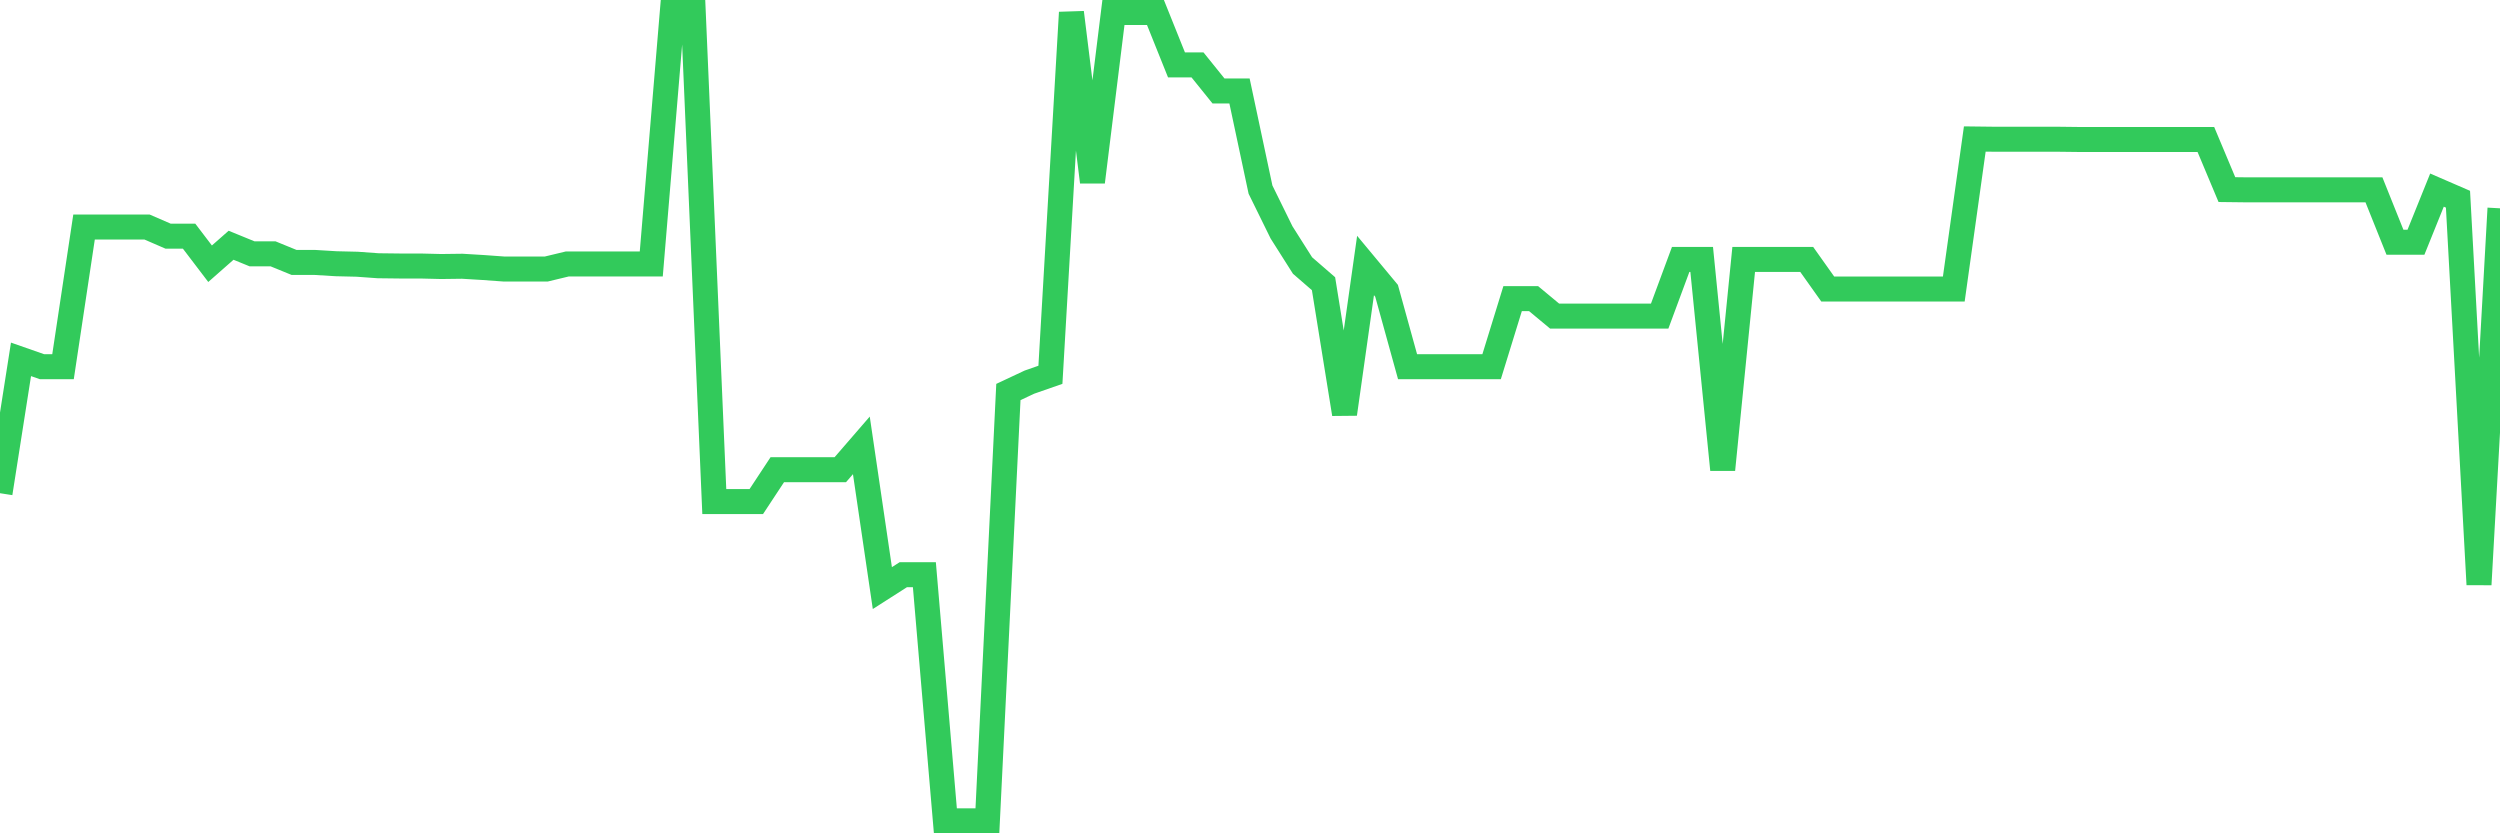 <svg
  xmlns="http://www.w3.org/2000/svg"
  xmlns:xlink="http://www.w3.org/1999/xlink"
  width="120"
  height="40"
  viewBox="0 0 120 40"
  preserveAspectRatio="none"
>
  <polyline
    points="0,23.674 1.008,17.249 2.017,17.602 3.025,17.602 4.034,10.898 5.042,10.898 6.05,10.898 7.059,10.898 8.067,11.335 9.076,11.335 10.084,12.659 11.092,11.772 12.101,12.185 13.109,12.185 14.118,12.598 15.126,12.598 16.134,12.659 17.143,12.683 18.151,12.756 19.16,12.768 20.168,12.768 21.176,12.793 22.185,12.78 23.193,12.841 24.202,12.914 25.21,12.914 26.218,12.914 27.227,12.671 28.235,12.671 29.244,12.671 30.252,12.671 31.261,12.671 32.269,0.6 33.277,0.6 34.286,24.074 35.294,24.074 36.303,24.074 37.311,22.544 38.319,22.544 39.328,22.544 40.336,22.544 41.345,21.378 42.353,28.228 43.361,27.584 44.37,27.584 45.378,39.4 46.387,39.4 47.395,39.4 48.403,18.816 49.412,18.342 50.42,17.99 51.429,0.6 52.437,8.736 53.445,0.6 54.454,0.6 55.462,0.6 56.471,3.114 57.479,3.114 58.487,4.365 59.496,4.365 60.504,9.101 61.513,11.153 62.521,12.744 63.529,13.618 64.538,19.872 65.546,12.744 66.555,13.958 67.563,17.602 68.571,17.602 69.58,17.602 70.588,17.602 71.597,17.602 72.605,14.335 73.613,14.335 74.622,15.173 75.63,15.173 76.639,15.173 77.647,15.173 78.655,15.173 79.664,15.173 80.672,12.453 81.681,12.453 82.689,22.544 83.697,12.453 84.706,12.453 85.714,12.453 86.723,12.453 87.731,13.873 88.739,13.873 89.748,13.873 90.756,13.873 91.765,13.873 92.773,13.873 93.782,13.873 94.79,6.672 95.798,6.684 96.807,6.684 97.815,6.684 98.824,6.684 99.832,6.696 100.84,6.696 101.849,6.696 102.857,6.696 103.866,6.696 104.874,6.696 105.882,6.696 106.891,9.101 107.899,9.113 108.908,9.113 109.916,9.113 110.924,9.113 111.933,9.113 112.941,9.113 113.95,9.113 114.958,11.627 115.966,11.627 116.975,9.125 117.983,9.562 118.992,28.058 120,9.999"
    fill="none"
    stroke="#32ca5b"
    stroke-width="1.2"
  >
  </polyline>
</svg>